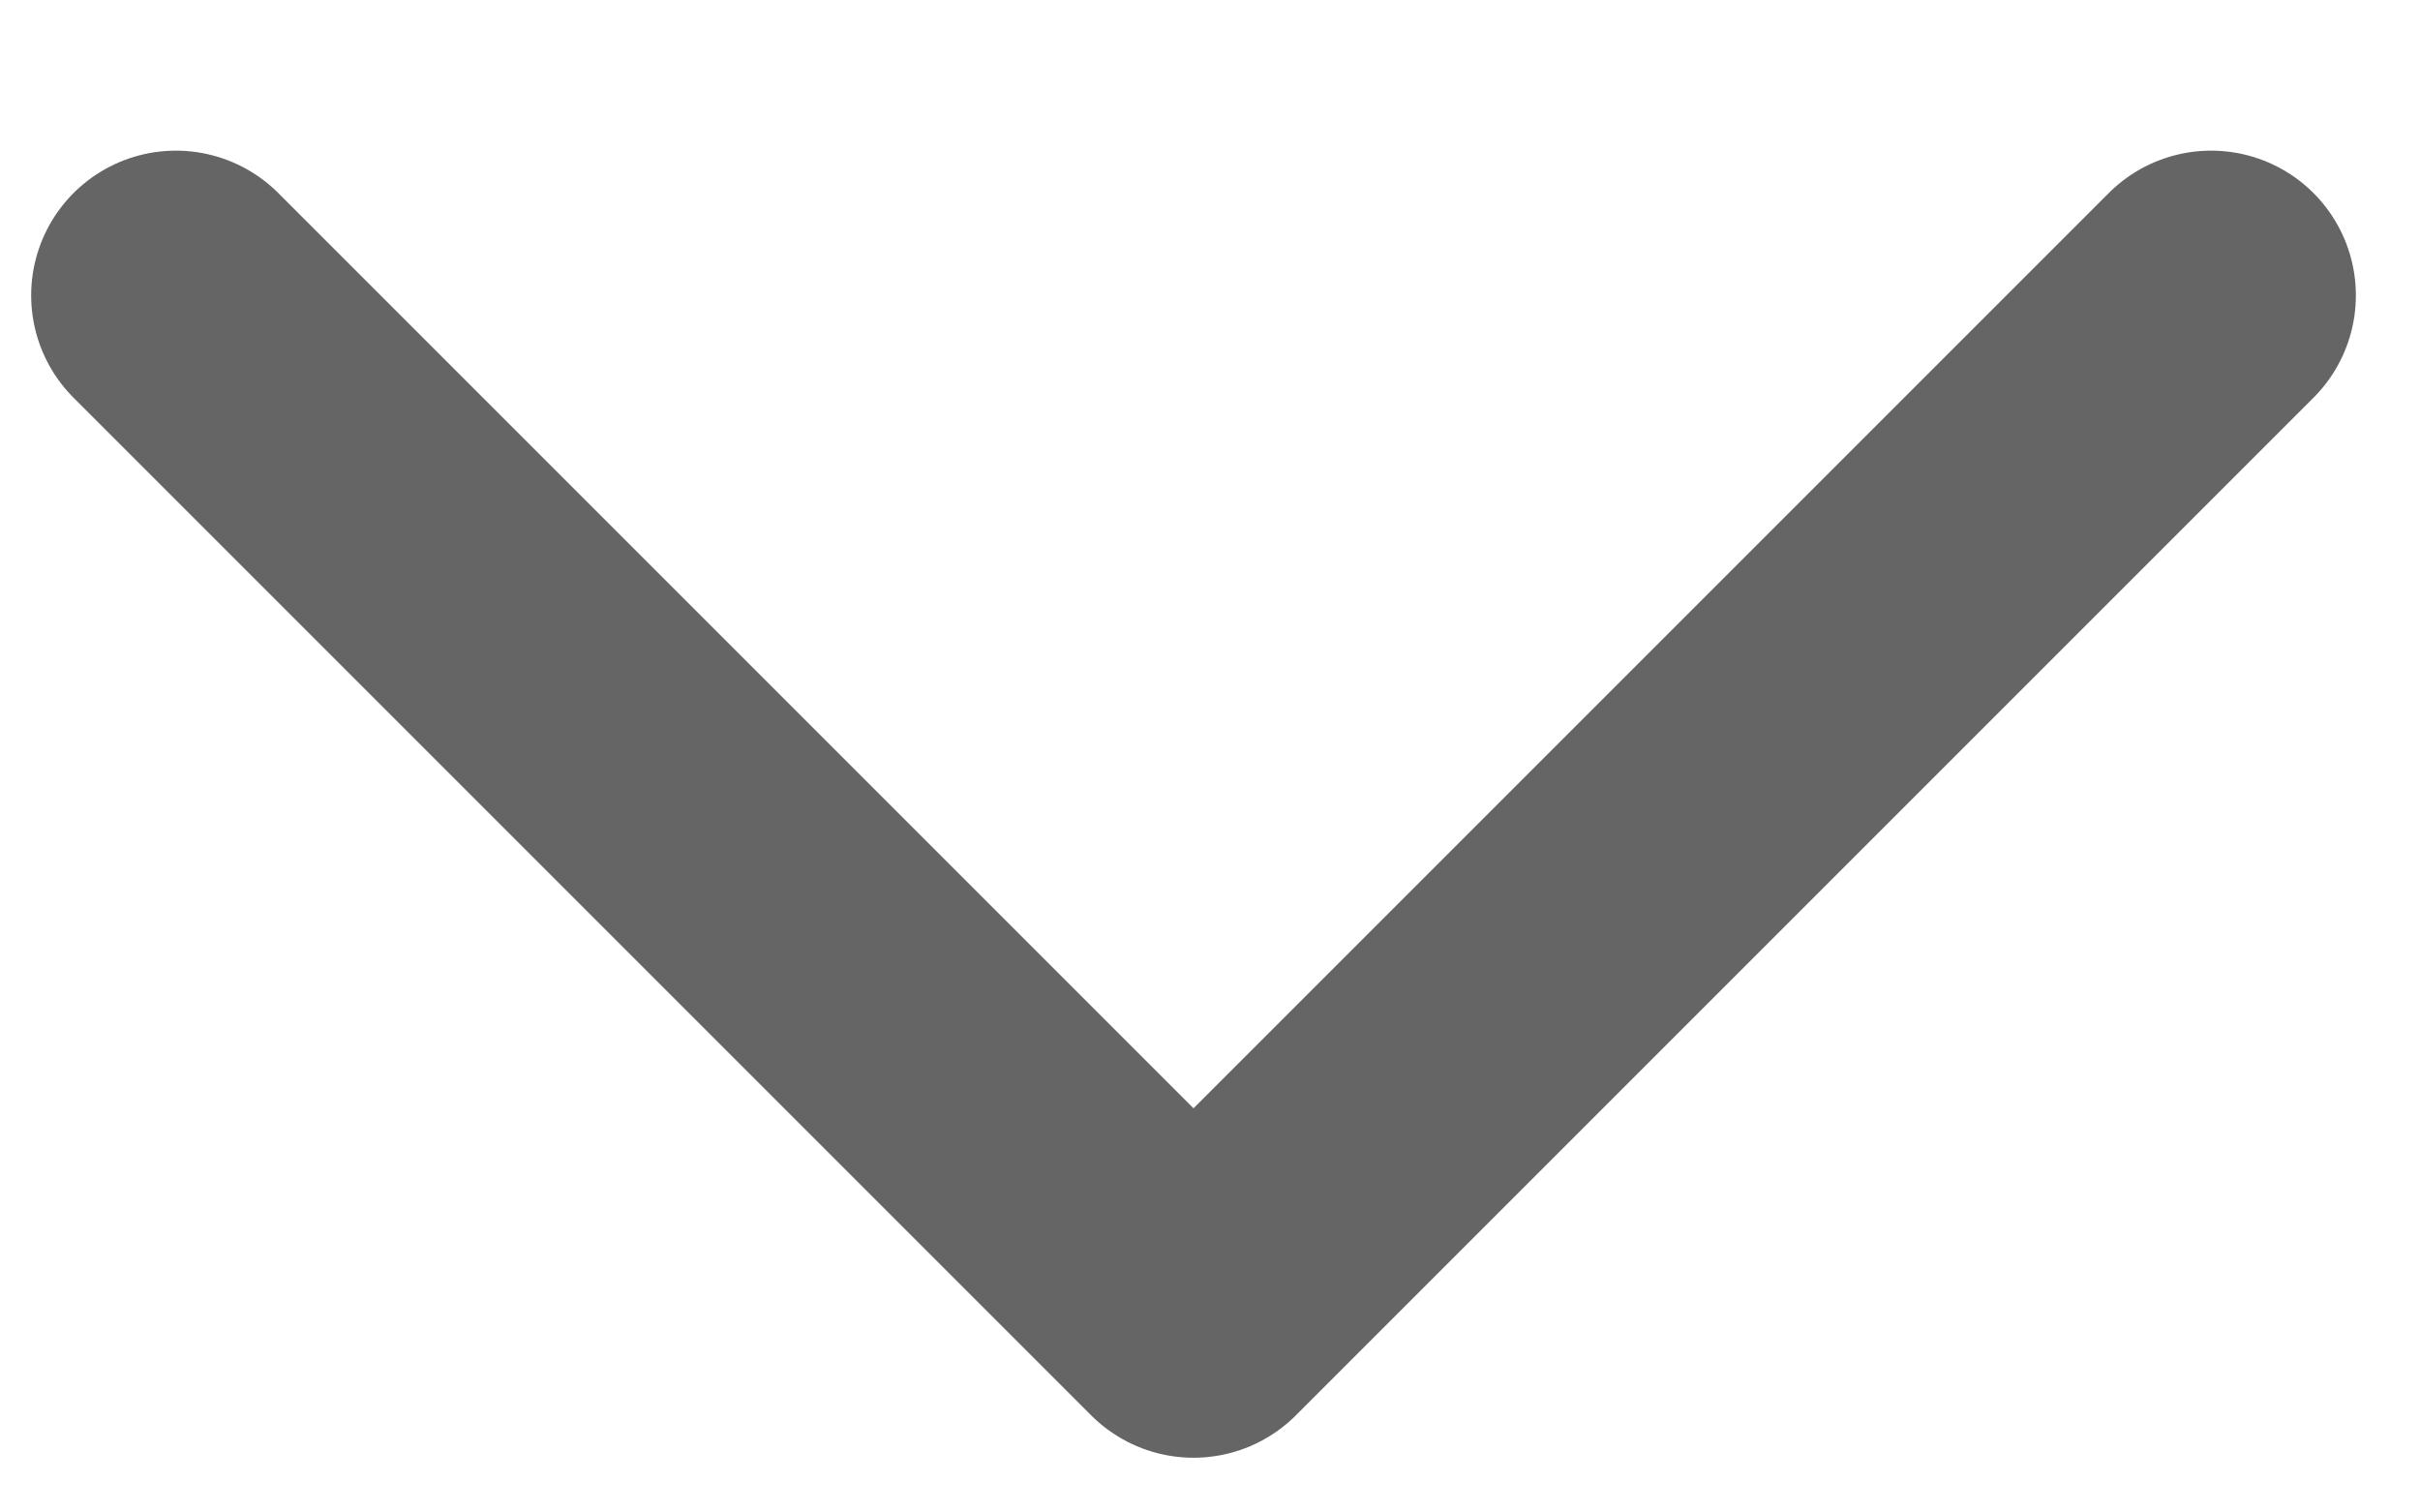 <svg width="16" height="10" viewBox="0 0 16 10" fill="none" xmlns="http://www.w3.org/2000/svg">
<path d="M1.163 1.953L7.891 8.681L14.619 1.953" stroke="#656565" stroke-width="1.914" stroke-linecap="round" stroke-linejoin="round"/>
</svg>
